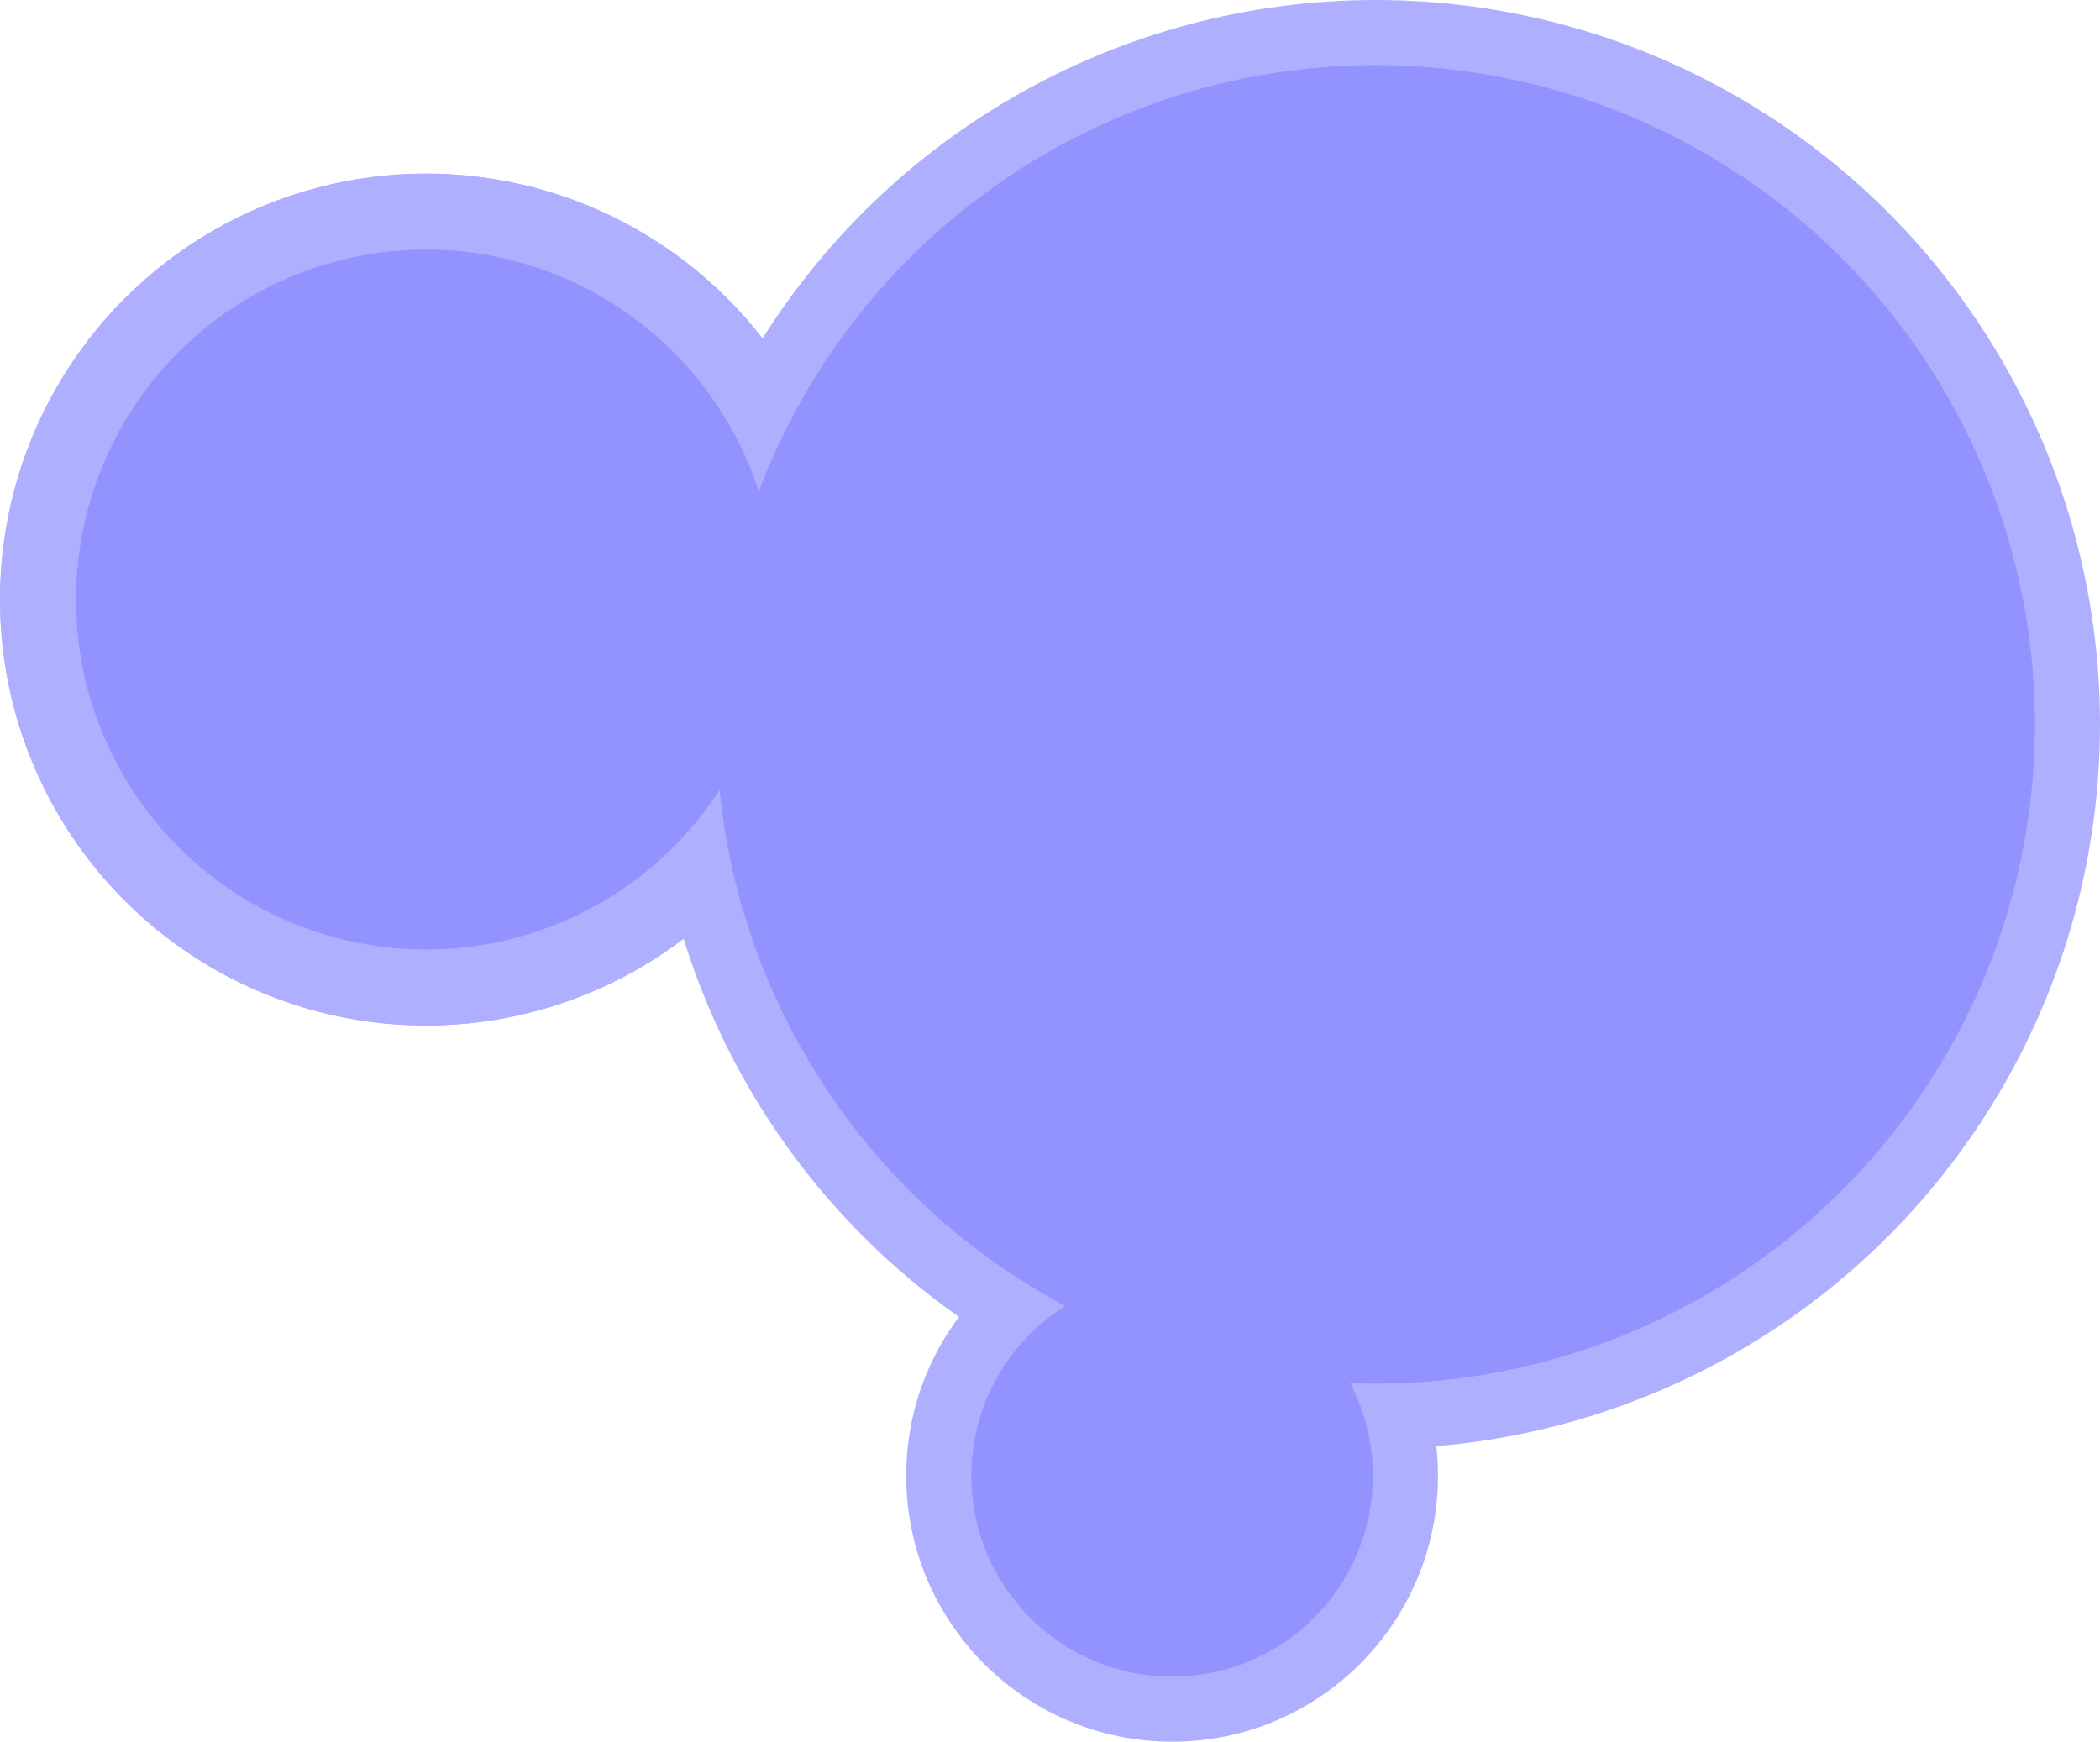 <?xml version="1.0" encoding="UTF-8"?> <svg xmlns="http://www.w3.org/2000/svg" width="387" height="321" viewBox="0 0 387 321" fill="none"><circle cx="78.5" cy="110.5" r="78.5" fill="#AFAFFF"></circle><circle cx="78.5" cy="110.5" r="78.5" fill="#AFAFFF"></circle><circle cx="216" cy="272" r="49" fill="#AFAFFF"></circle><circle cx="253.5" cy="133.5" r="133.5" fill="#AFAFFF"></circle><circle cx="253.5" cy="133.5" r="121.5" fill="#9393FF"></circle><circle cx="216" cy="272" r="37" fill="#9393FF"></circle><circle cx="78.5" cy="110.5" r="64.5" fill="#9393FF"></circle></svg> 